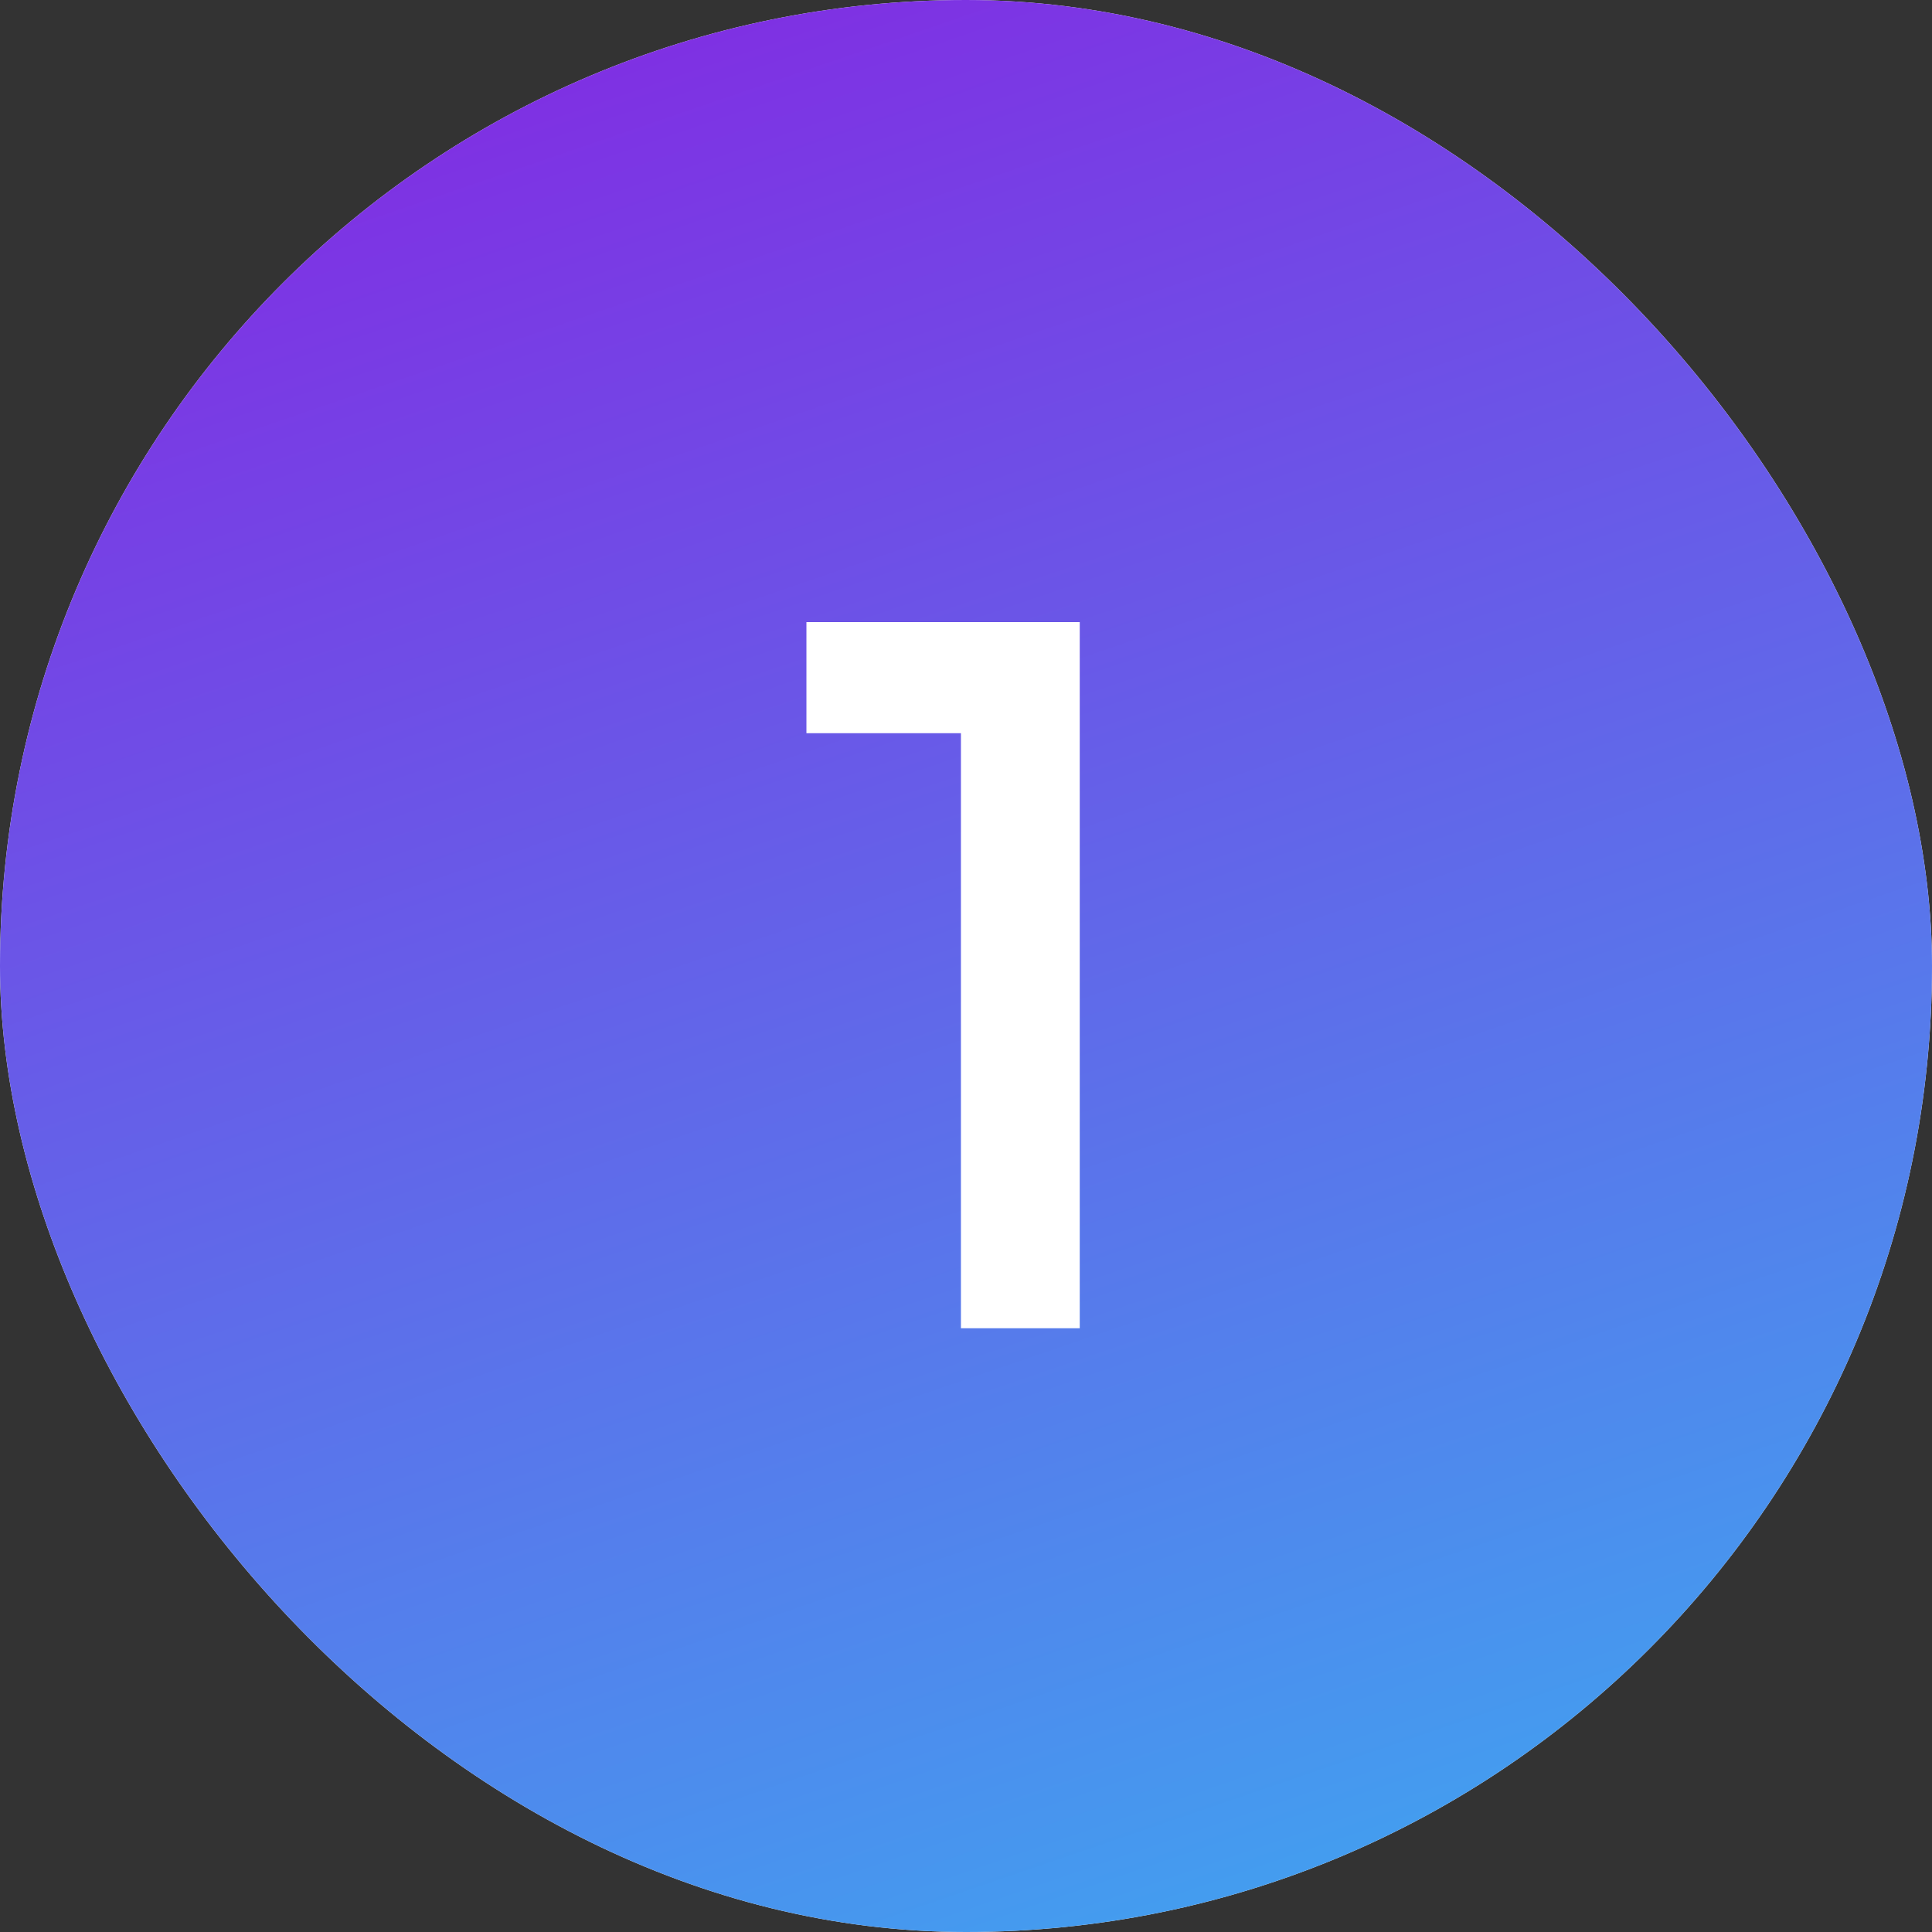 <svg xmlns="http://www.w3.org/2000/svg" width="32" height="32" viewBox="0 0 32 32" fill="none"><rect x="0" y="0" width="32" height="32" fill="#333333" stroke="none"/><rect width="32" height="32" rx="16" fill="white"></rect><rect width="32" height="32" rx="16" fill="url(#paint0_linear_2941_25)"></rect><path d="M15.916 12.144H13.357V10.304H17.884V22H15.916V12.144Z" fill="white"></path><defs><linearGradient id="paint0_linear_2941_25" x1="4.364" y1="2.9868e-07" x2="16.485" y2="35.394" gradientUnits="userSpaceOnUse"><stop stop-color="#8427E2"></stop><stop offset="1" stop-color="#3FA5F0"></stop></linearGradient></defs></svg>